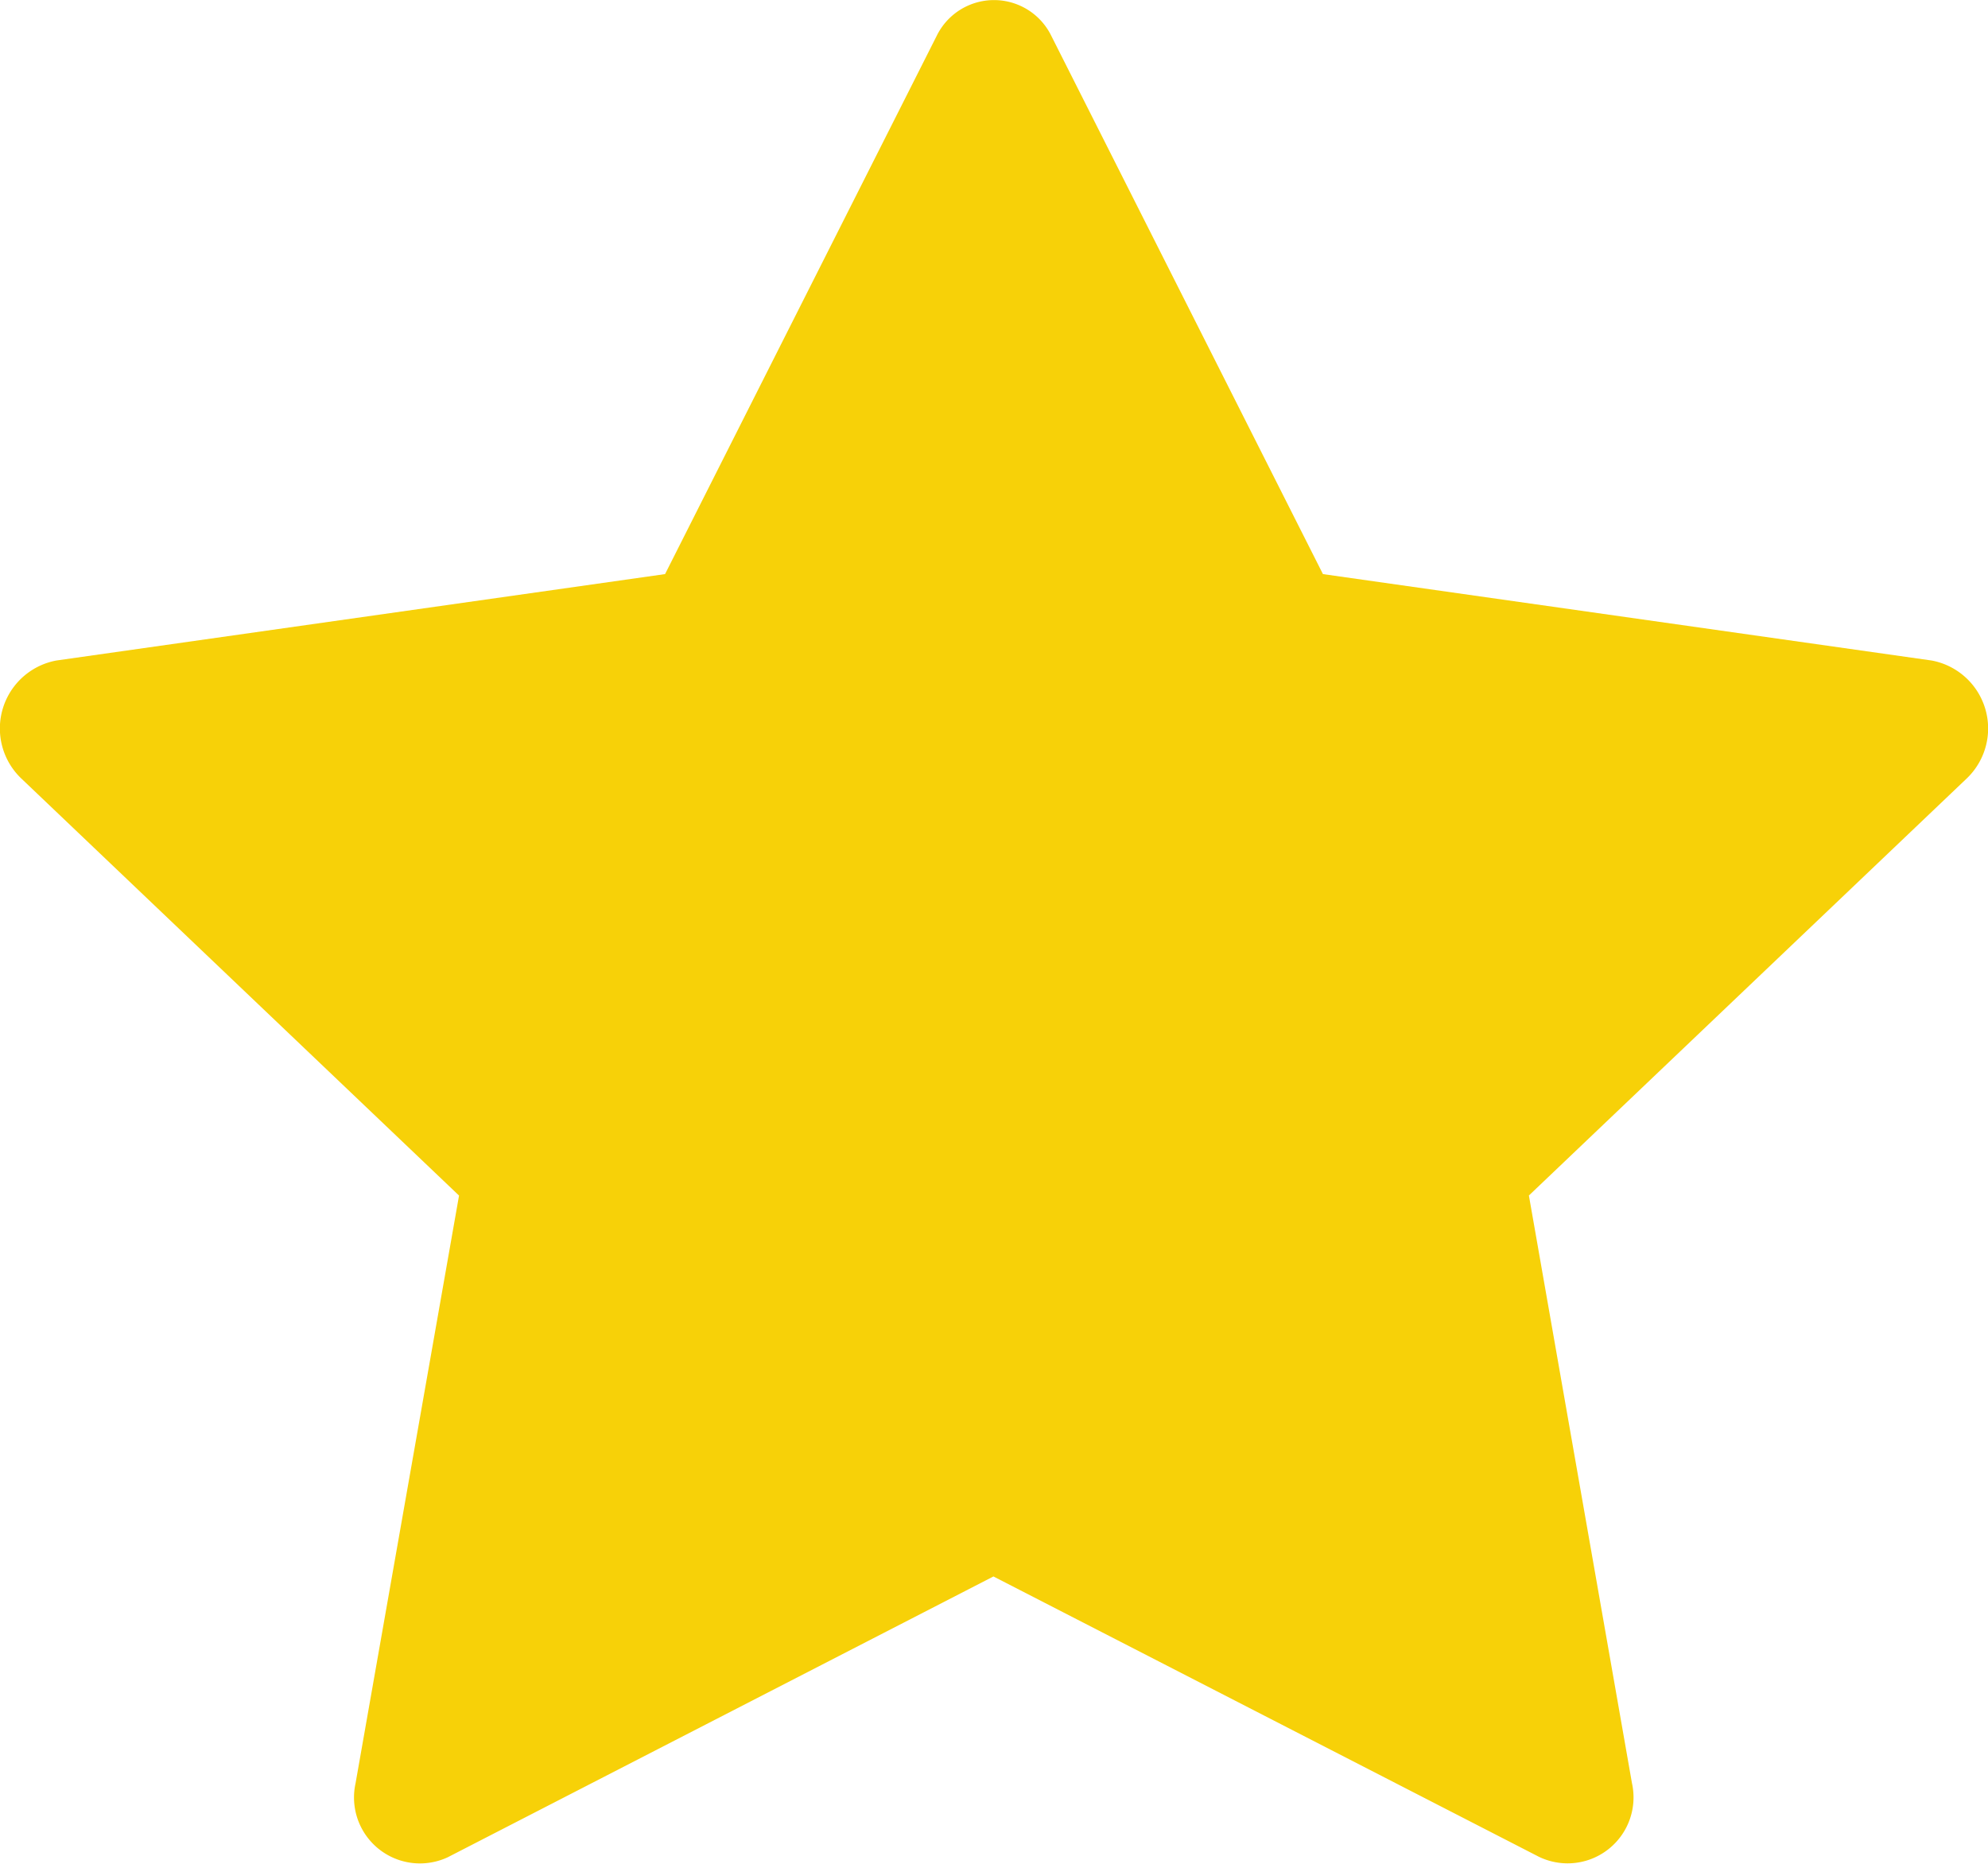 <svg xmlns="http://www.w3.org/2000/svg" width="29.913" height="28.045" viewBox="0 0 29.913 28.045">
  <g id="star-fill" transform="translate(0)">
    <path id="Tracé_852" data-name="Tracé 852" d="M6.753,29.062a.992.992,0,0,1-1.4-1.107L6.91,19.112.324,12.837a1.04,1.04,0,0,1,.529-1.776l9.157-1.3,4.083-8.09a.96.96,0,0,1,1.733,0l4.083,8.09,9.157,1.3a1.04,1.04,0,0,1,.529,1.776l-6.587,6.274,1.551,8.843a.992.992,0,0,1-1.4,1.107l-8.208-4.218L6.752,29.062Z" transform="translate(-0.003 -1.123)" fill="#f7d108"/>
  </g>
</svg>
